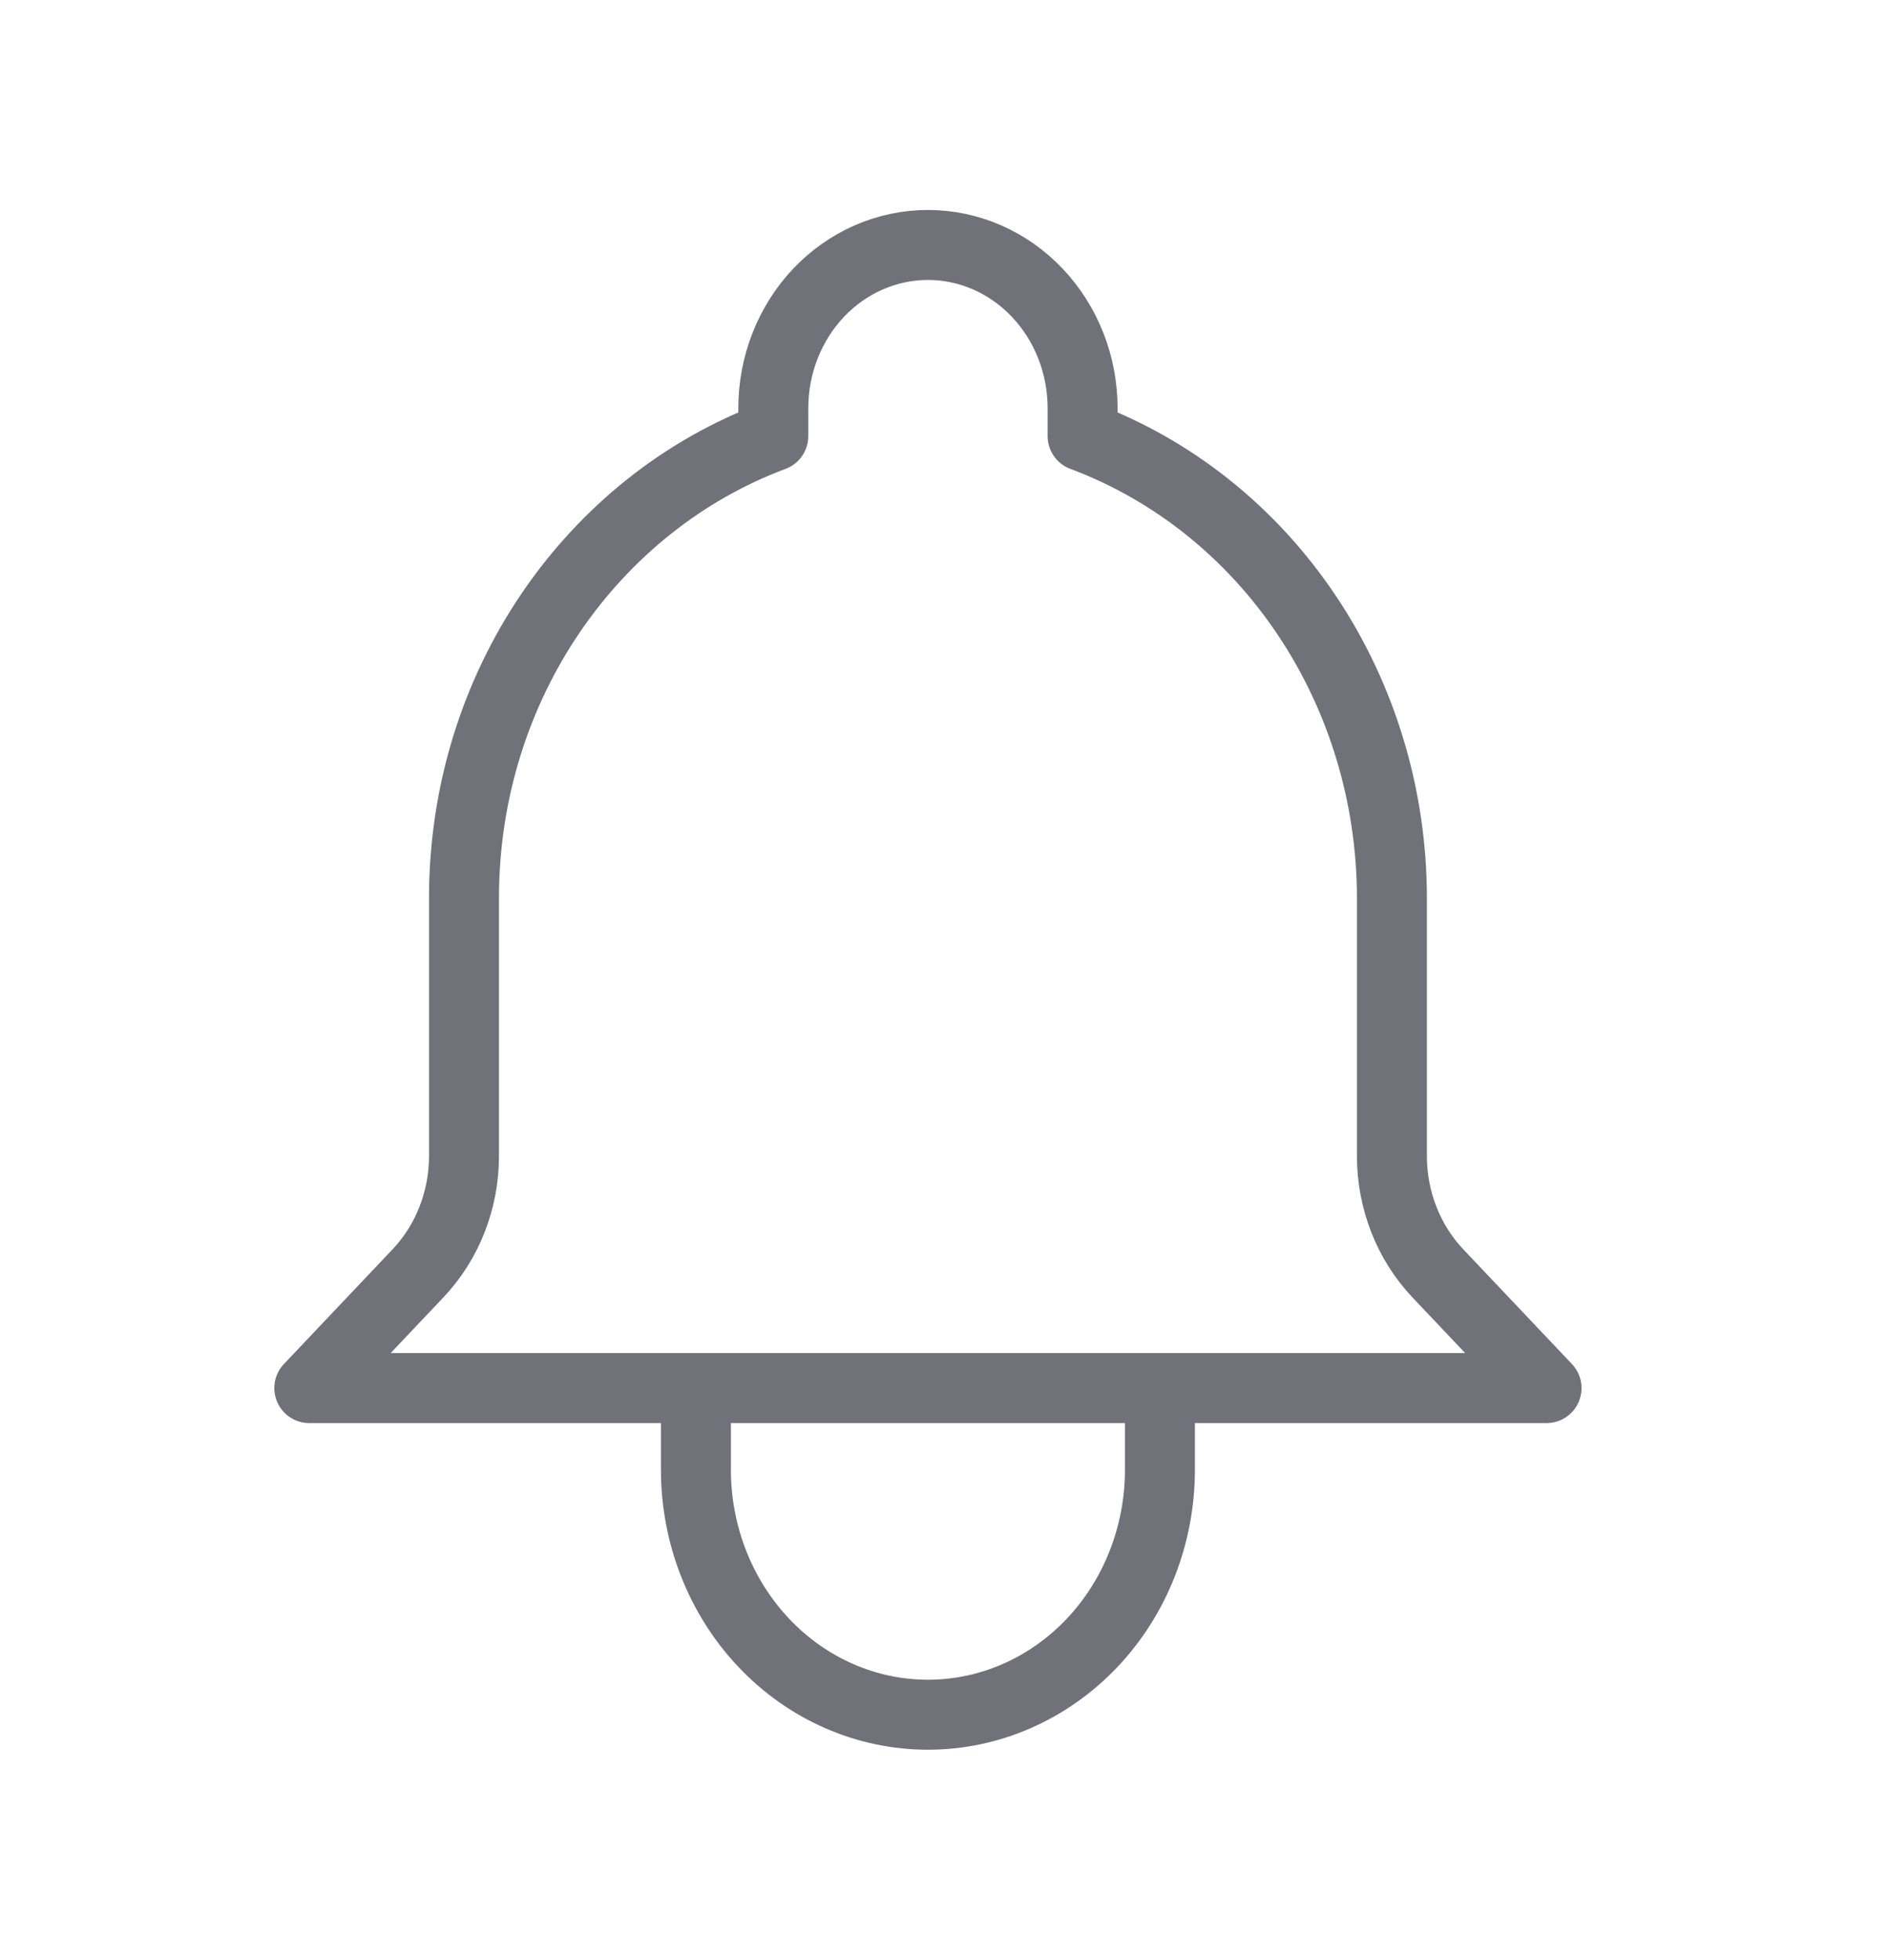 <svg width="27" height="28" viewBox="0 0 27 28" fill="none" xmlns="http://www.w3.org/2000/svg">
<path d="M16.579 19.833H22.105L20.552 18.194C20.344 17.974 20.178 17.713 20.066 17.425C19.953 17.137 19.895 16.829 19.895 16.518V12.833C19.895 11.385 19.47 9.973 18.678 8.791C17.886 7.608 16.767 6.714 15.474 6.231V5.833C15.474 5.214 15.241 4.621 14.826 4.183C14.412 3.746 13.85 3.5 13.263 3.5C12.677 3.5 12.115 3.746 11.7 4.183C11.286 4.621 11.053 5.214 11.053 5.833V6.231C8.477 7.192 6.632 9.786 6.632 12.833V16.519C6.632 17.146 6.395 17.75 5.974 18.194L4.421 19.833H9.947M16.579 19.833H9.947M16.579 19.833V21C16.579 21.928 16.23 22.819 15.608 23.475C14.986 24.131 14.143 24.5 13.263 24.5C12.384 24.5 11.54 24.131 10.919 23.475C10.297 22.819 9.947 21.928 9.947 21V19.833" stroke="#71717A" stroke-linecap="round" stroke-linejoin="round"/>
</svg>
